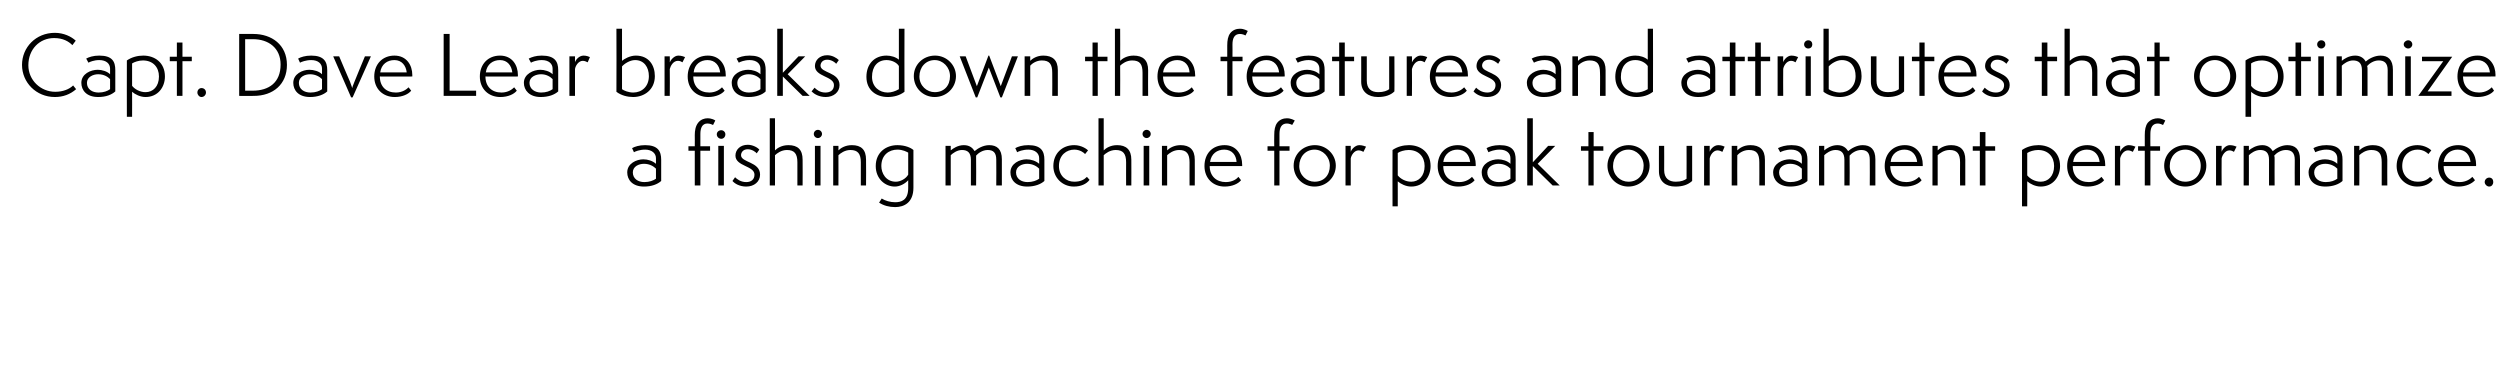 <?xml version="1.0" standalone="no"?><!DOCTYPE svg PUBLIC "-//W3C//DTD SVG 1.1//EN" "http://www.w3.org/Graphics/SVG/1.1/DTD/svg11.dtd"><svg xmlns="http://www.w3.org/2000/svg" version="1.1" width="670px" height="100px" viewBox="0 -1 670 100" style="top:-1px"><desc>Landing dek</desc><defs/><g id="Polygon58345"><path d="m175.8 44.2c-.6-.6-1.7-1.3-3.2-1.3c-1.4 0-3 .7-3 2.3c0 1.7 1.4 2.6 3.1 2.6c1.3 0 2.4-.4 3.1-.9v-2.7zm1.4 3.3c-1 .9-2.6 1.5-4.6 1.5c-3.1 0-4.5-1.8-4.5-3.8c0-2.4 2.5-3.5 4.3-3.5c1.2 0 2.5.4 3.4 1.2v-1.5c0-1.3-1.1-2.3-2.9-2.3c-1.5 0-2.7.5-3 .7l-.5-1.1c.7-.4 1.9-.8 3.5-.8c3.4 0 4.3 1.6 4.3 3.9v5.7zm15.3 1.2V38.1h1.5v10.6h-1.5zm.8-12.5c-.6 0-1.2-.5-1.2-1.2c0-.6.5-1.1 1.2-1.1c.6 0 1.1.5 1.1 1.1c0 .7-.5 1.2-1.1 1.2zm-7.1 12.5v-9.3h-1.7v-1.2h1.7s.03-2.98 0-3c0-1.2.2-2.4.9-3.3c.7-.9 1.7-1.2 2.5-1.2c1.2 0 2 .5 2.1.6l-.6 1.2c-.2-.1-.8-.4-1.5-.4c-1.4 0-1.9 1.2-1.9 2.8c-.02-.01 0 3.3 0 3.3h2.6v1.2h-2.6v9.3h-1.5zm10.8-2.2c.5.5 1.5 1.3 3 1.3c1.2 0 2.2-.6 2.2-2c0-2.4-5.1-2.2-5.1-5.1c0-1.6 1.3-2.9 3.3-2.9c1.3 0 2.6.7 3.1 1.3l-.7 1c-.2-.3-1.2-1.1-2.4-1.1c-1.3 0-1.8.9-1.8 1.6c0 2 5.1 1.7 5.1 5.2c0 1.9-1.6 3.2-3.7 3.2c-1.8 0-3.1-.8-3.7-1.5l.7-1zm16.7 2.2v-6.2c0-2.3-.8-3.3-2.8-3.3c-1.5 0-2.7.9-3.2 1.4c.03.03 0 8.1 0 8.1h-1.4v-18h1.4s.03 8.57 0 8.6c.6-.6 1.8-1.4 3.6-1.4c2.5 0 3.8 1.2 3.8 3.9c.04 0 0 6.9 0 6.9h-1.4zm4.7 0V38.1h1.5v10.6h-1.5zm.8-12.7c-.6 0-1.1-.5-1.1-1.1c0-.6.5-1.1 1.1-1.1c.6 0 1.1.5 1.1 1.1c0 .6-.5 1.1-1.1 1.1zm11.5 12.7v-6.2c0-2.3-.8-3.3-2.8-3.3c-1.5 0-2.7.9-3.2 1.4c.03.03 0 8.1 0 8.1h-1.4V38.1h1.4s.03 1.17 0 1.2c.6-.6 1.8-1.4 3.6-1.4c2.5 0 3.8 1.2 3.8 3.9c.05 0 0 6.9 0 6.9h-1.4zm12.7-1.4c-.9 1-2.3 1.7-3.6 1.7c-2.5 0-5.1-2-5.1-5.5c0-3.7 2.8-5.6 5.8-5.6c2.1 0 3.6.7 4.3 1.3v10.1c0 4-2.5 5.2-4.9 5.2c-1.6 0-3.1-.4-4.3-1.2l.7-1.1c.9.6 2.3 1 3.6 1c1.6 0 3.5-.5 3.5-3.8v-2.1zm0-7.4c-.4-.2-1.4-.8-2.9-.8c-2.2 0-4.3 1.4-4.3 4.4c0 1.9 1.2 4.2 3.9 4.2c1.2 0 2.7-.8 3.3-1.9v-5.9zm23.6 8.8s.04-6.88 0-6.9c0-1.9-.8-2.6-2.3-2.6c-1.4 0-2.6.9-3.1 1.5v.9c.05.02 0 7.1 0 7.1h-1.4v-6.9c0-1.9-.9-2.6-2.4-2.6c-1.3 0-2.5.9-3 1.4v8.1h-1.4V38.1h1.4v1.2c.6-.5 1.9-1.4 3.5-1.4c1.6 0 2.4.8 2.9 1.6c.8-.7 2.3-1.6 3.9-1.6c2.1 0 3.4 1.1 3.4 3.8v7H267zm11.5-4.5c-.6-.6-1.7-1.3-3.2-1.3c-1.4 0-3 .7-3 2.3c0 1.7 1.4 2.6 3.1 2.6c1.3 0 2.4-.4 3.1-.9v-2.7zm1.4 3.3c-1 .9-2.6 1.5-4.6 1.5c-3.1 0-4.5-1.8-4.5-3.8c0-2.4 2.5-3.5 4.3-3.5c1.2 0 2.5.4 3.4 1.2v-1.5c0-1.3-1.1-2.3-2.9-2.3c-1.5 0-2.7.5-3 .7l-.5-1.1c.7-.4 1.9-.8 3.5-.8c3.4 0 4.3 1.6 4.3 3.9v5.7zm12.1-.3c-.8 1.1-2.3 1.8-4.2 1.8c-3.1 0-5.5-2.4-5.5-5.5c0-3.3 2.3-5.6 5.6-5.6c2 0 3.4 1.1 3.7 1.4l-.8 1c-.2-.3-1.3-1.2-2.9-1.2c-2 0-4.1 1.4-4.1 4.4c0 2.6 1.9 4.2 4.1 4.2c1.8 0 2.7-.6 3.4-1.3l.7.8zm9.8 1.5s-.02-6.22 0-6.2c0-2.3-.8-3.3-2.8-3.3c-1.5 0-2.7.9-3.2 1.4v8.1h-1.4v-18h1.4v8.6c.6-.6 1.8-1.4 3.6-1.4c2.4 0 3.8 1.2 3.8 3.9c.03 0 0 6.9 0 6.9h-1.4zm4.7 0V38.1h1.5v10.6h-1.5zm.8-12.7c-.6 0-1.1-.5-1.1-1.1c0-.6.5-1.1 1.1-1.1c.6 0 1.1.5 1.1 1.1c0 .6-.5 1.1-1.1 1.1zm11.5 12.7s-.02-6.22 0-6.2c0-2.3-.8-3.3-2.8-3.3c-1.5 0-2.7.9-3.2 1.4c.02.03 0 8.1 0 8.1h-1.4V38.1h1.4s.02 1.17 0 1.2c.6-.6 1.8-1.4 3.6-1.4c2.4 0 3.8 1.2 3.8 3.9c.03 0 0 6.9 0 6.9h-1.4zm13.8-1.4c-.7.9-2.3 1.7-4.4 1.7c-3.1 0-5.4-2.2-5.4-5.5c0-3.3 2.1-5.6 5.4-5.6c3.2 0 4.7 2.6 4.7 5.2c.03.04 0 .4 0 .4c0 0-8.66.04-8.7 0c0 2.7 1.8 4.3 4.3 4.3c1.9 0 3-.9 3.4-1.4l.7.9zm-1.2-4.9c-.1-1.8-1.2-3.3-3.3-3.3c-1.9 0-3.5 1.1-3.8 3.3h7.1zm10.1 6.3v-9.3h-1.8v-1.2h1.8s-.04-2.98 0-3c0-1.4.2-2.5.8-3.3c.7-.9 1.7-1.2 2.6-1.2c1.1 0 1.9.5 2.1.6l-.7 1.2c-.1-.1-.8-.4-1.4-.4c-1.5 0-2 1.2-2 2.8c.01-.01 0 3.3 0 3.3h2.7v1.2h-2.7v9.3h-1.4zm10.8.3c-3.1 0-5.6-2.4-5.6-5.6c0-3.1 2.5-5.5 5.7-5.5c3.1 0 5.6 2.5 5.6 5.5c0 3.1-2.5 5.6-5.7 5.6zm4.1-5.6c0-2.4-1.9-4.3-4.1-4.3c-2.4 0-4.1 1.9-4.1 4.4c0 2.5 2 4.2 4.1 4.2c2.5 0 4.1-1.7 4.1-4.3zm4.2 5.3V38.1h1.4v1.6c.1-.5 1.1-1.8 2.3-1.8c.8 0 1.5.3 1.8.4l-.7 1.4c-.2-.1-.7-.4-1.3-.4c-1.2 0-2 1.4-2.1 2.2c.01.03 0 7.2 0 7.2h-1.4zm12.6 5.6s-.04-15.05 0-15.1c1.3-.9 2.9-1.3 4.4-1.3c3 0 5.8 1.8 5.8 5.6c0 2.9-1.9 5.5-5.2 5.5c-1.4 0-2.8-.7-3.6-1.4c.02-.02 0 6.7 0 6.7h-1.4zm1.4-8.3c.7.9 2.1 1.7 3.6 1.7c2 0 3.6-1.5 3.6-4.2c0-2.5-1.6-4.3-4.3-4.3c-1.1 0-2.4.4-2.9.8v6zm20.6 1.3c-.7.9-2.3 1.7-4.4 1.7c-3.2 0-5.5-2.2-5.5-5.5c0-3.3 2.1-5.6 5.4-5.6c3.3 0 4.8 2.6 4.8 5.2c-.03.04 0 .4 0 .4c0 0-8.72.04-8.7 0c0 2.7 1.7 4.3 4.3 4.3c1.8 0 2.9-.9 3.4-1.4l.7.9zm-1.2-4.9c-.2-1.8-1.3-3.3-3.4-3.3c-1.8 0-3.5 1.1-3.8 3.3h7.2zm10.8 1.8c-.6-.6-1.6-1.3-3.2-1.3c-1.3 0-3 .7-3 2.3c0 1.7 1.4 2.6 3.1 2.6c1.4 0 2.4-.4 3.1-.9v-2.7zm1.4 3.3c-1 .9-2.5 1.5-4.6 1.5c-3.1 0-4.5-1.8-4.5-3.8c0-2.4 2.5-3.5 4.4-3.5c1.1 0 2.5.4 3.3 1.2v-1.5c0-1.3-1-2.3-2.9-2.3c-1.4 0-2.6.5-3 .7l-.5-1.1c.7-.4 1.9-.8 3.5-.8c3.5 0 4.3 1.6 4.3 3.9v5.7zm9.9 1.2l-5.3-5.2v5.2h-1.5v-18h1.5v11.8l4.1-4.4h1.9l-4.7 4.8l5.9 5.8h-1.9zm9.6 0v-9.3h-2v-1.2h2v-3.8h1.4v3.8h2.6v1.2h-2.6v9.3h-1.4zm10.7.3c-3.1 0-5.6-2.4-5.6-5.6c0-3.1 2.5-5.5 5.7-5.5c3.1 0 5.6 2.5 5.6 5.5c0 3.1-2.5 5.6-5.7 5.6zm4.1-5.6c0-2.4-1.9-4.3-4.1-4.3c-2.4 0-4.1 1.9-4.1 4.4c0 2.5 2 4.2 4.1 4.2c2.5 0 4.1-1.7 4.1-4.3zm11.5-5.3h1.5v9.4c-1.1 1-2.5 1.5-4.5 1.5c-2.6 0-4.4-1.4-4.4-4.1c-.02.04 0-6.8 0-6.8h1.4s.03 6.51 0 6.5c0 2.2 1.3 3.1 3.1 3.1c1.5 0 2.4-.4 2.9-.8c.03 0 0-8.8 0-8.8zm4.7 10.6V38.1h1.5v1.6c.1-.5 1-1.8 2.3-1.8c.8 0 1.5.3 1.7.4l-.6 1.4c-.3-.1-.7-.4-1.3-.4c-1.2 0-2 1.4-2.1 2.2c-.01.03 0 7.2 0 7.2h-1.5zm14.8 0s.03-6.22 0-6.2c0-2.3-.7-3.3-2.8-3.3c-1.5 0-2.7.9-3.1 1.4c-.04.03 0 8.1 0 8.1h-1.5V38.1h1.5s-.04 1.17 0 1.2c.6-.6 1.7-1.4 3.5-1.4c2.5 0 3.9 1.2 3.9 3.9c-.02 0 0 6.9 0 6.9h-1.5zm11.4-4.5c-.6-.6-1.6-1.3-3.1-1.3c-1.4 0-3 .7-3 2.3c0 1.7 1.4 2.6 3 2.6c1.4 0 2.5-.4 3.1-.9v-2.7zm1.5 3.3c-1 .9-2.6 1.5-4.6 1.5c-3.1 0-4.6-1.8-4.6-3.8c0-2.4 2.6-3.5 4.4-3.5c1.1 0 2.5.4 3.3 1.2v-1.5c0-1.3-1-2.3-2.9-2.3c-1.4 0-2.6.5-2.9.7l-.6-1.1c.8-.4 2-.8 3.6-.8c3.4 0 4.3 1.6 4.3 3.9v5.7zm16.7 1.2s.04-6.88 0-6.9c0-1.9-.8-2.6-2.3-2.6c-1.4 0-2.6.9-3.1 1.5v.9c.05.02 0 7.1 0 7.1h-1.4v-6.9c0-1.9-.9-2.6-2.4-2.6c-1.3 0-2.5.9-3 1.4v8.1h-1.4V38.1h1.4v1.2c.6-.5 1.9-1.4 3.5-1.4c1.6 0 2.4.8 2.9 1.6c.8-.7 2.3-1.6 3.9-1.6c2.1 0 3.4 1.1 3.4 3.8v7h-1.5zm13.9-1.4c-.7.9-2.3 1.7-4.4 1.7c-3.2 0-5.5-2.2-5.5-5.5c0-3.3 2.2-5.6 5.4-5.6c3.3 0 4.8 2.6 4.8 5.2c-.02.04 0 .4 0 .4c0 0-8.71.04-8.7 0c0 2.7 1.7 4.3 4.3 4.3c1.8 0 2.9-.9 3.4-1.4l.7.9zm-1.2-4.9c-.2-1.8-1.3-3.3-3.4-3.3c-1.8 0-3.5 1.1-3.7 3.3h7.1zm11.5 6.3s-.03-6.22 0-6.2c0-2.3-.8-3.3-2.8-3.3c-1.5 0-2.7.9-3.2 1.4v8.1h-1.4V38.1h1.4v1.2c.6-.6 1.8-1.4 3.6-1.4c2.4 0 3.8 1.2 3.8 3.9c.02 0 0 6.9 0 6.9h-1.4zm5.3 0v-9.3h-1.9v-1.2h1.9v-3.8h1.5v3.8h2.6v1.2h-2.6v9.3h-1.5zm11.3 5.6s-.02-15.05 0-15.1c1.3-.9 2.9-1.3 4.4-1.3c3 0 5.8 1.8 5.8 5.6c0 2.9-1.9 5.5-5.2 5.5c-1.4 0-2.8-.7-3.6-1.4c.03-.02 0 6.7 0 6.7h-1.4zm1.4-8.3c.7.9 2.1 1.7 3.6 1.7c2 0 3.6-1.5 3.6-4.2c0-2.5-1.6-4.3-4.3-4.3c-1.1 0-2.3.4-2.9.8v6zm20.6 1.3c-.7.9-2.3 1.7-4.4 1.7c-3.2 0-5.5-2.2-5.5-5.5c0-3.3 2.2-5.6 5.4-5.6c3.3 0 4.8 2.6 4.8 5.2v.4s-8.7.04-8.7 0c0 2.7 1.7 4.3 4.3 4.3c1.8 0 2.9-.9 3.4-1.4l.7.9zm-1.2-4.9c-.2-1.8-1.3-3.3-3.4-3.3c-1.8 0-3.4 1.1-3.7 3.3h7.1zm4.1 6.3V38.1h1.4v1.6c.1-.5 1.1-1.8 2.3-1.8c.8 0 1.5.3 1.8.4l-.7 1.4c-.2-.1-.7-.4-1.3-.4c-1.2 0-2 1.4-2.1 2.2c.01.03 0 7.2 0 7.2h-1.4zm8 0v-9.3H573v-1.2h1.8v-3c0-1.4.2-2.5.8-3.3c.8-.9 1.8-1.2 2.7-1.2c1 0 1.8.5 2 .6l-.6 1.2c-.2-.1-.8-.4-1.4-.4c-1.5 0-2 1.2-2 2.8c-.03-.01 0 3.3 0 3.3h2.6v1.2h-2.6v9.3h-1.5zm10.9.3c-3.2 0-5.7-2.4-5.7-5.6c0-3.1 2.5-5.5 5.7-5.5c3.2 0 5.6 2.5 5.6 5.5c0 3.1-2.5 5.6-5.6 5.6zm4.1-5.6c0-2.4-1.9-4.3-4.1-4.3c-2.5 0-4.2 1.9-4.2 4.4c0 2.5 2 4.2 4.1 4.2c2.5 0 4.2-1.7 4.2-4.3zm4.1 5.3V38.1h1.5s-.04 1.56 0 1.6c.1-.5 1-1.8 2.2-1.8c.8 0 1.6.3 1.8.4l-.7 1.4c-.2-.1-.6-.4-1.2-.4c-1.2 0-2 1.4-2.1 2.2c-.04.03 0 7.2 0 7.2h-1.5zm21.1 0s-.04-6.88 0-6.9c0-1.9-.9-2.6-2.4-2.6c-1.4 0-2.6.9-3.1 1.5c.1.3.1.6.1.9c-.03.02 0 7.1 0 7.1h-1.5s.02-6.9 0-6.9c0-1.9-.9-2.6-2.4-2.6c-1.3 0-2.5.9-3 1.4c.03.01 0 8.1 0 8.1h-1.4V38.1h1.4s.03 1.17 0 1.2c.6-.5 1.9-1.4 3.6-1.4c1.5 0 2.3.8 2.8 1.6c.8-.7 2.3-1.6 3.9-1.6c2.1 0 3.4 1.1 3.4 3.8c.02-.01 0 7 0 7H615zm11.4-4.5c-.6-.6-1.7-1.3-3.2-1.3c-1.4 0-3 .7-3 2.3c0 1.7 1.4 2.6 3.1 2.6c1.4 0 2.4-.4 3.1-.9v-2.7zm1.4 3.3c-1 .9-2.6 1.5-4.6 1.5c-3.1 0-4.5-1.8-4.5-3.8c0-2.4 2.5-3.5 4.4-3.5c1.1 0 2.5.4 3.3 1.2v-1.5c0-1.3-1-2.3-2.9-2.3c-1.4 0-2.6.5-3 .7l-.5-1.1c.7-.4 1.9-.8 3.5-.8c3.4 0 4.3 1.6 4.3 3.9v5.7zm10.5 1.2v-6.2c0-2.3-.7-3.3-2.8-3.3c-1.5 0-2.7.9-3.2 1.4c.04.03 0 8.1 0 8.1h-1.4V38.1h1.4s.04 1.17 0 1.2c.6-.6 1.8-1.4 3.6-1.4c2.5 0 3.9 1.2 3.9 3.9c-.04 0 0 6.9 0 6.9h-1.5zm13.7-1.5c-.8 1.1-2.3 1.8-4.2 1.8c-3.1 0-5.5-2.4-5.5-5.5c0-3.3 2.3-5.6 5.6-5.6c2 0 3.4 1.1 3.7 1.4l-.8 1c-.2-.3-1.3-1.2-2.9-1.2c-2 0-4.1 1.4-4.1 4.4c0 2.6 1.9 4.2 4.1 4.2c1.8 0 2.7-.6 3.4-1.3l.7.8zm11.3.1c-.8.9-2.4 1.7-4.4 1.7c-3.2 0-5.5-2.2-5.5-5.5c0-3.3 2.1-5.6 5.4-5.6c3.3 0 4.8 2.6 4.8 5.2c-.04.04 0 .4 0 .4c0 0-8.73.04-8.7 0c0 2.7 1.7 4.3 4.3 4.3c1.8 0 2.9-.9 3.4-1.4l.7.9zm-1.2-4.9c-.2-1.8-1.3-3.3-3.4-3.3c-1.8 0-3.5 1.1-3.8 3.3h7.2zm5 6.6c-.6 0-1.2-.6-1.2-1.2c0-.7.6-1.2 1.2-1.2c.7 0 1.1.5 1.1 1.2c0 .6-.4 1.2-1.1 1.2z" stroke="none" fill="#000"/></g><g id="Polygon58344"><path d="m20.4 22.9c-1.6 1.4-3.5 2.1-5.7 2.1c-5 0-8.8-3.9-8.8-8.6c0-4.7 3.7-8.6 8.8-8.6c2.4 0 4.4 1 5.6 2.1l-.9 1.2c-1-1-2.5-1.9-4.9-1.9c-3.9 0-6.9 3-6.9 7.3c0 4 3.3 7.1 7.2 7.1c2.1 0 3.8-.7 4.8-1.7l.8 1zm9.1-2.7c-.6-.6-1.6-1.3-3.2-1.3c-1.3 0-3 .7-3 2.3c0 1.7 1.4 2.6 3.1 2.6c1.4 0 2.4-.4 3.1-.9v-2.7zm1.4 3.3c-1 .9-2.5 1.5-4.6 1.5c-3.1 0-4.5-1.8-4.5-3.8c0-2.4 2.5-3.5 4.4-3.5c1.1 0 2.5.4 3.3 1.2v-1.5c0-1.3-1-2.3-2.9-2.3c-1.4 0-2.6.5-2.9.7l-.6-1.1c.7-.4 1.9-.8 3.5-.8c3.5 0 4.3 1.6 4.3 3.9v5.7zm3.1 6.8s-.03-15.05 0-15.1c1.3-.9 2.9-1.3 4.4-1.3c3 0 5.8 1.8 5.8 5.6c0 2.9-1.9 5.5-5.2 5.5c-1.4 0-2.8-.7-3.6-1.4c.03-.02 0 6.7 0 6.7H34zm1.4-8.3c.7.9 2.1 1.7 3.6 1.7c2 0 3.6-1.5 3.6-4.2c0-2.5-1.6-4.3-4.3-4.3c-1.1 0-2.3.4-2.9.8v6zm12 2.7v-9.3h-1.9v-1.2h1.9v-3.8h1.5v3.8h2.5v1.2h-2.5v9.3h-1.5zm6.6.3c-.6 0-1.1-.6-1.1-1.2c0-.7.5-1.2 1.1-1.2c.7 0 1.2.5 1.2 1.2c0 .6-.5 1.2-1.2 1.2zm10.1-.3V8.1s3.82-.03 3.8 0c4.9 0 9 2.9 9 8.3c0 5.2-3.7 8.3-8.9 8.3c-.04.03-3.9 0-3.9 0zm3.6-1.4c4.4 0 7.5-2.2 7.5-7c0-4.5-3.3-6.8-7.4-6.8h-2.1v13.8h2zm18.6-3.1c-.6-.6-1.7-1.3-3.2-1.3c-1.4 0-3 .7-3 2.3c0 1.7 1.4 2.6 3.1 2.6c1.4 0 2.4-.4 3.1-.9v-2.7zm1.4 3.3c-1 .9-2.6 1.5-4.6 1.5c-3.1 0-4.5-1.8-4.5-3.8c0-2.4 2.5-3.5 4.3-3.5c1.2 0 2.6.4 3.4 1.2v-1.5c0-1.3-1-2.3-2.9-2.3c-1.4 0-2.7.5-3 .7l-.5-1.1c.7-.4 1.9-.8 3.5-.8c3.4 0 4.3 1.6 4.3 3.9v5.7zm6.4 1.6l-4.8-11h1.6s2.87 6.8 2.9 6.8c.4 1 .5 1.5.6 1.7c0-.2.2-.7.6-1.7c-.04.02 2.8-6.8 2.8-6.8h1.6l-4.9 11h-.4zm16.1-1.8c-.7.9-2.3 1.7-4.4 1.7c-3.2 0-5.5-2.2-5.5-5.5c0-3.3 2.2-5.6 5.4-5.6c3.3 0 4.8 2.6 4.8 5.2v.4s-8.7.04-8.7 0c0 2.7 1.7 4.3 4.3 4.3c1.8 0 2.9-.9 3.4-1.4l.7.9zm-1.2-4.9c-.2-1.8-1.3-3.3-3.3-3.3c-1.9 0-3.5 1.1-3.8 3.3h7.1zm9.9 6.3V8.1h1.6v15.2h7.1v1.4h-8.7zm19.6-1.4c-.7.9-2.3 1.7-4.4 1.7c-3.2 0-5.5-2.2-5.5-5.5c0-3.3 2.2-5.6 5.4-5.6c3.3 0 4.8 2.6 4.8 5.2v.4s-8.69.04-8.7 0c0 2.7 1.7 4.3 4.3 4.3c1.8 0 2.9-.9 3.4-1.4l.7.9zm-1.2-4.9c-.2-1.8-1.3-3.3-3.3-3.3c-1.9 0-3.5 1.1-3.8 3.3h7.1zm10.8 1.8c-.6-.6-1.6-1.3-3.1-1.3c-1.4 0-3.1.7-3.1 2.3c0 1.7 1.5 2.6 3.1 2.6c1.4 0 2.4-.4 3.1-.9v-2.7zm1.5 3.3c-1 .9-2.6 1.5-4.7 1.5c-3 0-4.5-1.8-4.5-3.8c0-2.4 2.6-3.5 4.4-3.5c1.1 0 2.5.4 3.3 1.2v-1.5c0-1.3-1-2.3-2.9-2.3c-1.4 0-2.6.5-2.9.7l-.6-1.1c.8-.4 1.9-.8 3.5-.8c3.5 0 4.4 1.6 4.4 3.9v5.7zm3 1.2V14.1h1.5v1.6c.1-.5 1-1.8 2.3-1.8c.8 0 1.5.3 1.7.4l-.6 1.4c-.3-.1-.7-.4-1.3-.4c-1.2 0-2 1.4-2.1 2.2c-.01.03 0 7.2 0 7.2h-1.5zm12.6-18h1.5v8.6c.6-.5 2.1-1.4 3.7-1.4c3.5 0 5.1 2.6 5.1 5.5c0 3.7-2.9 5.6-5.8 5.6c-1.5 0-3.2-.4-4.5-1.4c.05-.02 0-16.9 0-16.9zm1.5 16.2c.5.4 1.8.9 3 .9c2.3 0 4.2-1.6 4.2-4.4c0-2.4-1.3-4.3-3.7-4.3c-1.4 0-2.9 1-3.5 1.7v6.1zm11.4 1.8V14.1h1.4s.05 1.56 0 1.6c.2-.5 1.1-1.8 2.3-1.8c.8 0 1.6.3 1.8.4l-.7 1.4c-.2-.1-.6-.4-1.2-.4c-1.3 0-2 1.4-2.2 2.2c.05.03 0 7.2 0 7.2h-1.4zm16.1-1.4c-.7.9-2.3 1.7-4.4 1.7c-3.2 0-5.5-2.2-5.5-5.5c0-3.3 2.2-5.6 5.4-5.6c3.3 0 4.8 2.6 4.8 5.2c-.02.04 0 .4 0 .4c0 0-8.71.04-8.7 0c0 2.7 1.7 4.3 4.3 4.3c1.8 0 2.9-.9 3.4-1.4l.7.9zm-1.2-4.9c-.2-1.8-1.3-3.3-3.4-3.3c-1.8 0-3.5 1.1-3.7 3.3h7.1zm10.8 1.8c-.6-.6-1.6-1.3-3.2-1.3c-1.3 0-3 .7-3 2.3c0 1.7 1.4 2.6 3.1 2.6c1.4 0 2.4-.4 3.1-.9v-2.7zm1.4 3.3c-.9.9-2.5 1.5-4.6 1.5c-3.1 0-4.5-1.8-4.5-3.8c0-2.4 2.5-3.5 4.4-3.5c1.1 0 2.5.4 3.3 1.2v-1.5c0-1.3-1-2.3-2.9-2.3c-1.4 0-2.6.5-2.9.7l-.6-1.1c.7-.4 1.9-.8 3.5-.8c3.5 0 4.3 1.6 4.3 3.9v5.7zm9.9 1.2l-5.3-5.2v5.2h-1.5v-18h1.5v11.8l4.2-4.4h1.8l-4.7 4.8l5.9 5.8h-1.9zm3.2-2.2c.5.5 1.4 1.3 2.9 1.3c1.3 0 2.3-.6 2.3-2c0-2.4-5.1-2.2-5.1-5.1c0-1.6 1.3-2.9 3.3-2.9c1.3 0 2.5.7 3.1 1.3l-.7 1c-.2-.3-1.2-1.1-2.4-1.1c-1.3 0-1.8.9-1.8 1.6c0 2 5.1 1.7 5.1 5.2c0 1.9-1.6 3.2-3.7 3.2c-1.8 0-3.1-.8-3.8-1.5l.8-1zm22.6-5.8c-.5-.9-1.9-1.6-3.3-1.6c-2.4 0-3.9 1.7-3.9 4.5c0 2.7 2 4.2 4.2 4.2c.9 0 2-.3 3-.9v-6.2zm0-10h1.5s-.04 16.88 0 16.9c-1.3 1-2.9 1.4-4.5 1.4c-2.9 0-5.7-1.7-5.7-5.4c0-3.5 2.2-5.7 5.4-5.7c1.2 0 2.5.4 3.3 1.1V6.7zm9.6 18.3c-3.1 0-5.6-2.4-5.6-5.6c0-3.1 2.5-5.5 5.7-5.5c3.1 0 5.6 2.5 5.6 5.5c0 3.1-2.5 5.6-5.7 5.6zm4.1-5.6c0-2.4-1.9-4.3-4.1-4.3c-2.4 0-4.1 1.9-4.1 4.4c0 2.5 2 4.2 4.1 4.2c2.5 0 4.1-1.7 4.1-4.3zm13.5 5.7l-3.1-8l-3.1 8h-.4l-4.3-11h1.6l3 8l3.1-8.2h.2l3.1 8.2l3-8h1.6l-4.3 11h-.4zm13.9-.4s.04-6.22 0-6.2c0-2.3-.7-3.3-2.8-3.3c-1.5 0-2.7.9-3.1 1.4c-.02.03 0 8.1 0 8.1h-1.5V14.1h1.5s-.02 1.17 0 1.2c.6-.6 1.8-1.4 3.5-1.4c2.5 0 3.9 1.2 3.9 3.9v6.9H282zm10.8 0v-9.3h-2v-1.2h2v-3.8h1.4v3.8h2.6v1.2h-2.6v9.3h-1.4zm13.4 0v-6.2c0-2.3-.7-3.3-2.8-3.3c-1.5 0-2.7.9-3.2 1.4c.04.03 0 8.1 0 8.1h-1.4v-18h1.4s.04 8.57 0 8.6c.6-.6 1.8-1.4 3.6-1.4c2.5 0 3.9 1.2 3.9 3.9c-.05 0 0 6.9 0 6.9h-1.5zm13.8-1.4c-.7.9-2.3 1.7-4.4 1.7c-3.1 0-5.4-2.2-5.4-5.5c0-3.3 2.1-5.6 5.4-5.6c3.2 0 4.7 2.6 4.7 5.2c.04.04 0 .4 0 .4c0 0-8.65.04-8.6 0c0 2.7 1.7 4.3 4.2 4.3c1.9 0 3-.9 3.5-1.4l.6.9zm-1.2-4.9c-.1-1.8-1.2-3.3-3.3-3.3c-1.8 0-3.5 1.1-3.8 3.3h7.1zm10.1 6.3v-9.3h-1.8v-1.2h1.8s-.02-2.98 0-3c0-1.4.2-2.5.8-3.3c.7-.9 1.7-1.2 2.6-1.2c1.1 0 1.9.5 2.1.6l-.6 1.2c-.2-.1-.8-.4-1.5-.4c-1.5 0-2 1.2-2 2.8c.03-.01 0 3.3 0 3.3h2.7v1.2h-2.7v9.3h-1.4zm15.1-1.4c-.7.9-2.3 1.7-4.4 1.7c-3.2 0-5.5-2.2-5.5-5.5c0-3.3 2.2-5.6 5.4-5.6c3.3 0 4.8 2.6 4.8 5.2c-.02.04 0 .4 0 .4c0 0-8.71.04-8.7 0c0 2.7 1.7 4.3 4.3 4.3c1.8 0 2.9-.9 3.4-1.4l.7.9zm-1.2-4.9c-.2-1.8-1.3-3.3-3.4-3.3c-1.8 0-3.5 1.1-3.7 3.3h7.1zm10.8 1.8c-.6-.6-1.6-1.3-3.2-1.3c-1.3 0-3 .7-3 2.3c0 1.7 1.4 2.6 3.1 2.6c1.4 0 2.4-.4 3.1-.9v-2.7zm1.4 3.3c-1 .9-2.5 1.5-4.6 1.5c-3.1 0-4.5-1.8-4.5-3.8c0-2.4 2.5-3.5 4.4-3.5c1.1 0 2.5.4 3.3 1.2v-1.5c0-1.3-1-2.3-2.9-2.3c-1.4 0-2.6.5-2.9.7l-.6-1.1c.7-.4 1.9-.8 3.5-.8c3.5 0 4.3 1.6 4.3 3.9v5.7zm3.9 1.2v-9.3H357v-1.2h1.9v-3.8h1.5v3.8h2.5v1.2h-2.5v9.3h-1.5zm13.4-10.6h1.4s.04 9.44 0 9.4c-1 1-2.5 1.5-4.4 1.5c-2.6 0-4.5-1.4-4.5-4.1c.03.04 0-6.8 0-6.8h1.5s-.02 6.51 0 6.5c0 2.2 1.2 3.1 3.1 3.1c1.4 0 2.4-.4 2.9-.8c-.01 0 0-8.8 0-8.8zm4.7 10.6V14.1h1.4s.05 1.56 0 1.6c.2-.5 1.1-1.8 2.3-1.8c.8 0 1.6.3 1.8.4l-.7 1.4c-.2-.1-.6-.4-1.2-.4c-1.3 0-2 1.4-2.2 2.2c.05.03 0 7.2 0 7.2H377zm16.1-1.4c-.7.9-2.3 1.7-4.4 1.7c-3.2 0-5.5-2.2-5.5-5.5c0-3.3 2.2-5.6 5.4-5.6c3.3 0 4.8 2.6 4.8 5.2c-.02.04 0 .4 0 .4c0 0-8.71.04-8.7 0c0 2.7 1.7 4.3 4.3 4.3c1.8 0 2.9-.9 3.4-1.4l.7.9zm-1.2-4.9c-.2-1.8-1.3-3.3-3.4-3.3c-1.8 0-3.5 1.1-3.7 3.3h7.1zm3.7 4.1c.5.5 1.5 1.3 3 1.3c1.2 0 2.2-.6 2.2-2c0-2.4-5.1-2.2-5.1-5.1c0-1.6 1.3-2.9 3.3-2.9c1.4 0 2.6.7 3.1 1.3l-.6 1c-.3-.3-1.3-1.1-2.4-1.1c-1.4 0-1.9.9-1.9 1.6c0 2 5.1 1.7 5.1 5.2c0 1.9-1.5 3.2-3.7 3.2c-1.8 0-3.1-.8-3.7-1.5l.7-1zm21.3-2.3c-.6-.6-1.6-1.3-3.1-1.3c-1.4 0-3.1.7-3.1 2.3c0 1.7 1.4 2.6 3.1 2.6c1.4 0 2.4-.4 3.1-.9v-2.7zm1.5 3.3c-1 .9-2.6 1.5-4.7 1.5c-3 0-4.5-1.8-4.5-3.8c0-2.4 2.6-3.5 4.4-3.5c1.1 0 2.5.4 3.3 1.2v-1.5c0-1.3-1-2.3-2.9-2.3c-1.4 0-2.6.5-2.9.7l-.6-1.1c.7-.4 1.9-.8 3.5-.8c3.5 0 4.4 1.6 4.4 3.9v5.7zm10.4 1.2s.05-6.22 0-6.2c0-2.3-.7-3.3-2.8-3.3c-1.5 0-2.7.9-3.1 1.4c-.02.03 0 8.1 0 8.1h-1.5V14.1h1.5s-.02 1.17 0 1.2c.6-.6 1.8-1.4 3.5-1.4c2.5 0 3.9 1.2 3.9 3.9v6.9h-1.5zm12.8-8c-.6-.9-1.9-1.6-3.3-1.6c-2.4 0-3.9 1.7-3.9 4.5c0 2.7 1.9 4.2 4.2 4.2c.9 0 2-.3 3-.9v-6.2zm0-10h1.4s.04 16.88 0 16.9c-1.3 1-2.8 1.4-4.4 1.4c-2.9 0-5.7-1.7-5.7-5.4c0-3.5 2.2-5.7 5.4-5.7c1.2 0 2.5.4 3.3 1.1c-.02 0 0-8.3 0-8.3zm16.7 13.5c-.6-.6-1.6-1.3-3.2-1.3c-1.3 0-3 .7-3 2.3c0 1.7 1.4 2.6 3.1 2.6c1.4 0 2.4-.4 3.1-.9v-2.7zm1.4 3.3c-1 .9-2.5 1.5-4.6 1.5c-3.1 0-4.5-1.8-4.5-3.8c0-2.4 2.5-3.5 4.4-3.5c1.1 0 2.5.4 3.3 1.2v-1.5c0-1.3-1-2.3-2.9-2.3c-1.4 0-2.6.5-2.9.7l-.6-1.1c.7-.4 1.9-.8 3.5-.8c3.5 0 4.3 1.6 4.3 3.9v5.7zm3.9 1.2v-9.3h-2v-1.2h2v-3.8h1.5v3.8h2.5v1.2h-2.5v9.3h-1.5zm6.8 0v-9.3h-2v-1.2h2v-3.8h1.5v3.8h2.5v1.2h-2.5v9.3h-1.5zm6 0V14.1h1.5s-.04 1.56 0 1.6c.1-.5 1-1.8 2.2-1.8c.8 0 1.6.3 1.8.4l-.7 1.4c-.2-.1-.6-.4-1.2-.4c-1.2 0-2 1.4-2.1 2.2c-.04.03 0 7.2 0 7.2h-1.5zm7.5 0V14.1h1.4v10.6h-1.4zm.7-12.7c-.6 0-1.1-.5-1.1-1.1c0-.6.5-1.1 1.1-1.1c.7 0 1.1.5 1.1 1.1c0 .6-.4 1.1-1.1 1.1zm4.1-5.3h1.4s.02 8.63 0 8.6c.6-.5 2.1-1.4 3.7-1.4c3.5 0 5.1 2.6 5.1 5.5c0 3.7-2.9 5.6-5.8 5.6c-1.5 0-3.1-.4-4.4-1.4c-.04-.02 0-16.9 0-16.9zm1.4 16.2c.5.4 1.8.9 3 .9c2.3 0 4.2-1.6 4.2-4.4c0-2.4-1.2-4.3-3.7-4.3c-1.4 0-2.9 1-3.5 1.7v6.1zm18.8-8.8h1.4s.03 9.44 0 9.4c-1 1-2.5 1.5-4.4 1.5c-2.6 0-4.5-1.4-4.5-4.1c.02.04 0-6.8 0-6.8h1.5s-.02 6.51 0 6.5c0 2.2 1.2 3.1 3.1 3.1c1.4 0 2.4-.4 2.9-.8c-.02 0 0-8.8 0-8.8zm5.5 10.6v-9.3h-2v-1.2h2v-3.8h1.4v3.8h2.6v1.2h-2.6v9.3h-1.4zm15-1.4c-.7.9-2.3 1.7-4.4 1.7c-3.2 0-5.5-2.2-5.5-5.5c0-3.3 2.1-5.6 5.4-5.6c3.3 0 4.8 2.6 4.8 5.2c-.03.04 0 .4 0 .4c0 0-8.72.04-8.7 0c0 2.7 1.7 4.3 4.3 4.3c1.8 0 2.9-.9 3.4-1.4l.7.9zm-1.2-4.9c-.2-1.8-1.3-3.3-3.4-3.3c-1.8 0-3.5 1.1-3.8 3.3h7.2zm3.7 4.1c.5.5 1.5 1.3 3 1.3c1.2 0 2.2-.6 2.2-2c0-2.4-5.1-2.2-5.1-5.1c0-1.6 1.3-2.9 3.3-2.9c1.3 0 2.6.7 3.1 1.3l-.7 1c-.2-.3-1.2-1.1-2.4-1.1c-1.3 0-1.8.9-1.8 1.6c0 2 5.1 1.7 5.1 5.2c0 1.9-1.6 3.2-3.7 3.2c-1.8 0-3.1-.8-3.7-1.5l.7-1zm15.3 2.2v-9.3h-1.9v-1.2h1.9v-3.8h1.5v3.8h2.6v1.2h-2.6v9.3h-1.5zm13.5 0s-.03-6.22 0-6.2c0-2.3-.8-3.3-2.8-3.3c-1.5 0-2.7.9-3.2 1.4v8.1h-1.4v-18h1.4v8.6c.6-.6 1.8-1.4 3.6-1.4c2.4 0 3.8 1.2 3.8 3.9c.02 0 0 6.9 0 6.9h-1.4zm11.4-4.5c-.6-.6-1.7-1.3-3.2-1.3c-1.3 0-3 .7-3 2.3c0 1.7 1.4 2.6 3.1 2.6c1.4 0 2.4-.4 3.1-.9v-2.7zm1.4 3.3c-1 .9-2.6 1.5-4.6 1.5c-3.1 0-4.5-1.8-4.5-3.8c0-2.4 2.5-3.5 4.4-3.5c1.1 0 2.5.4 3.3 1.2v-1.5c0-1.3-1-2.3-2.9-2.3c-1.4 0-2.6.5-3 .7l-.5-1.1c.7-.4 1.9-.8 3.5-.8c3.4 0 4.3 1.6 4.3 3.9v5.7zm3.9 1.2v-9.3h-2v-1.2h2v-3.8h1.4v3.8h2.6v1.2h-2.6v9.3h-1.4zm16.2.3c-3.1 0-5.6-2.4-5.6-5.6c0-3.1 2.5-5.5 5.6-5.5c3.2 0 5.7 2.5 5.7 5.5c0 3.1-2.5 5.6-5.7 5.6zm4.1-5.6c0-2.4-1.9-4.3-4.1-4.3c-2.4 0-4.1 1.9-4.1 4.4c0 2.5 1.9 4.2 4.1 4.2c2.4 0 4.1-1.7 4.1-4.3zm4.1 10.9V15.2c1.3-.9 2.9-1.3 4.5-1.3c2.9 0 5.7 1.8 5.7 5.6c0 2.9-1.9 5.5-5.2 5.5c-1.3 0-2.8-.7-3.5-1.4c-.04-.02 0 6.7 0 6.7h-1.5zm1.5-8.3c.6.9 2 1.7 3.5 1.7c2 0 3.7-1.5 3.7-4.2c0-2.5-1.7-4.3-4.4-4.3c-1.1 0-2.3.4-2.8.8v6zm11.9 2.7v-9.3h-1.9v-1.2h1.9v-3.8h1.5v3.8h2.6v1.2h-2.6v9.3h-1.5zm6.1 0V14.1h1.5v10.6h-1.5zm.8-12.7c-.6 0-1.1-.5-1.1-1.1c0-.6.5-1.1 1.1-1.1c.7 0 1.1.5 1.1 1.1c0 .6-.5 1.1-1.1 1.1zm17.8 12.7s-.03-6.88 0-6.9c0-1.9-.9-2.6-2.4-2.6c-1.4 0-2.6.9-3.1 1.5c.1.3.1.6.1.9c-.02.02 0 7.1 0 7.1H633s.03-6.9 0-6.9c0-1.9-.9-2.6-2.4-2.6c-1.3 0-2.5.9-3 1.4c.04.01 0 8.1 0 8.1h-1.4V14.1h1.4s.04 1.17 0 1.2c.6-.5 1.9-1.4 3.6-1.4c1.5 0 2.4.8 2.8 1.6c.8-.7 2.3-1.6 4-1.6c2 0 3.3 1.1 3.3 3.8c.02-.01 0 7 0 7h-1.4zm4.7 0V14.1h1.5v10.6h-1.5zm.8-12.7c-.6 0-1.2-.5-1.2-1.1c0-.6.6-1.1 1.2-1.1c.6 0 1.1.5 1.1 1.1c0 .6-.5 1.1-1.1 1.1zm2.7 12.7l6.7-9.3h-5.7v-1.2h8.1l-6.6 9.3h6.4v1.2h-8.9zm20.3-1.4c-.7.9-2.3 1.7-4.4 1.7c-3.1 0-5.4-2.2-5.4-5.5c0-3.3 2.1-5.6 5.4-5.6c3.3 0 4.8 2.6 4.8 5.2c-.05.04 0 .4 0 .4c0 0-8.74.04-8.7 0c0 2.7 1.7 4.3 4.3 4.3c1.8 0 2.9-.9 3.4-1.4l.6.9zm-1.1-4.9c-.2-1.8-1.3-3.3-3.4-3.3c-1.8 0-3.5 1.1-3.8 3.3h7.2z" stroke="none" fill="#000"/></g></svg>